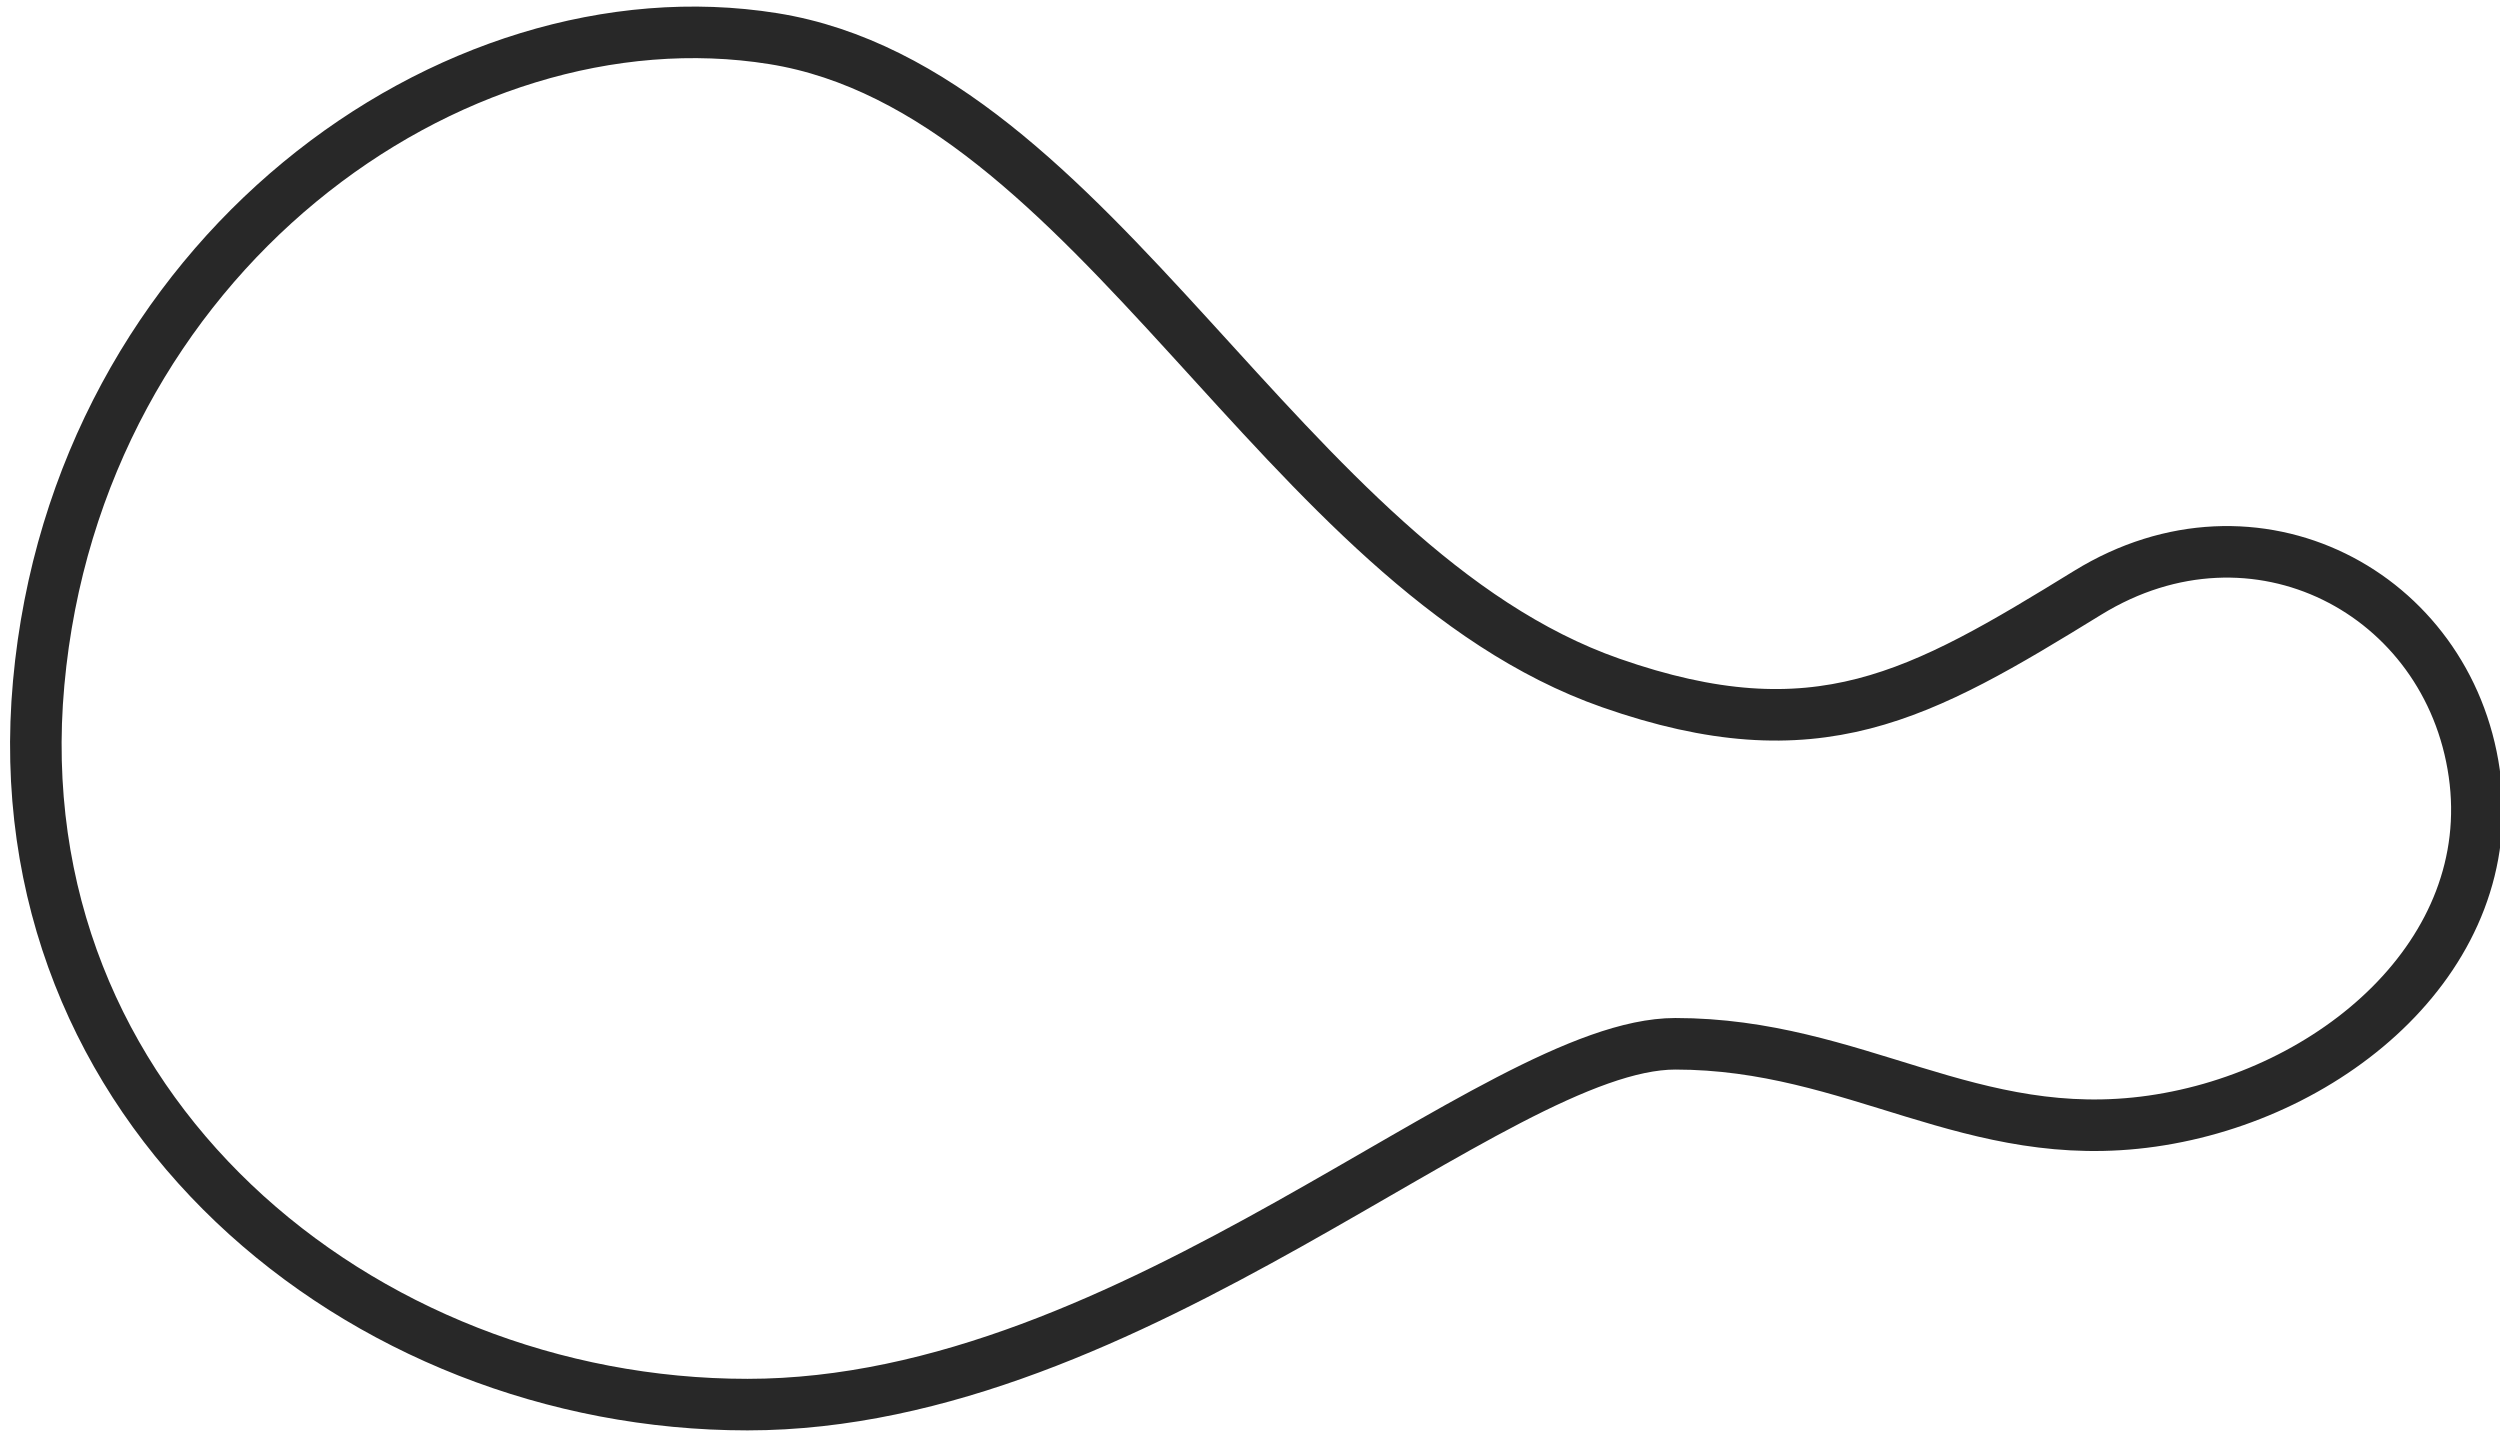 <svg width="97" height="56" viewBox="0 0 97 56" fill="none" xmlns="http://www.w3.org/2000/svg">
<g clip-path="url(#clip0_1910:4094)">
<path d="M62.501 26.5C70.501 29.3 74.501 26.999 81.001 23C87.501 19 95.001 23 96.001 29.999C97.001 36.999 90.501 42.499 83.501 43.499C76.501 44.499 72.001 40.499 65.001 40.499C58.001 40.499 44.001 54.499 29.001 54.499C14.001 54.499 0.001 43 1.501 26.5C3.001 10 17.501 -0.501 30.001 1.499C42.501 3.499 49.748 22.036 62.501 26.5Z" stroke="#282828" stroke-width="2"/>
</g>
<defs>
<clipPath id="clip0_1910:4094">
<rect width="97" height="56" fill="white"/>
</clipPath>
</defs>
</svg>
